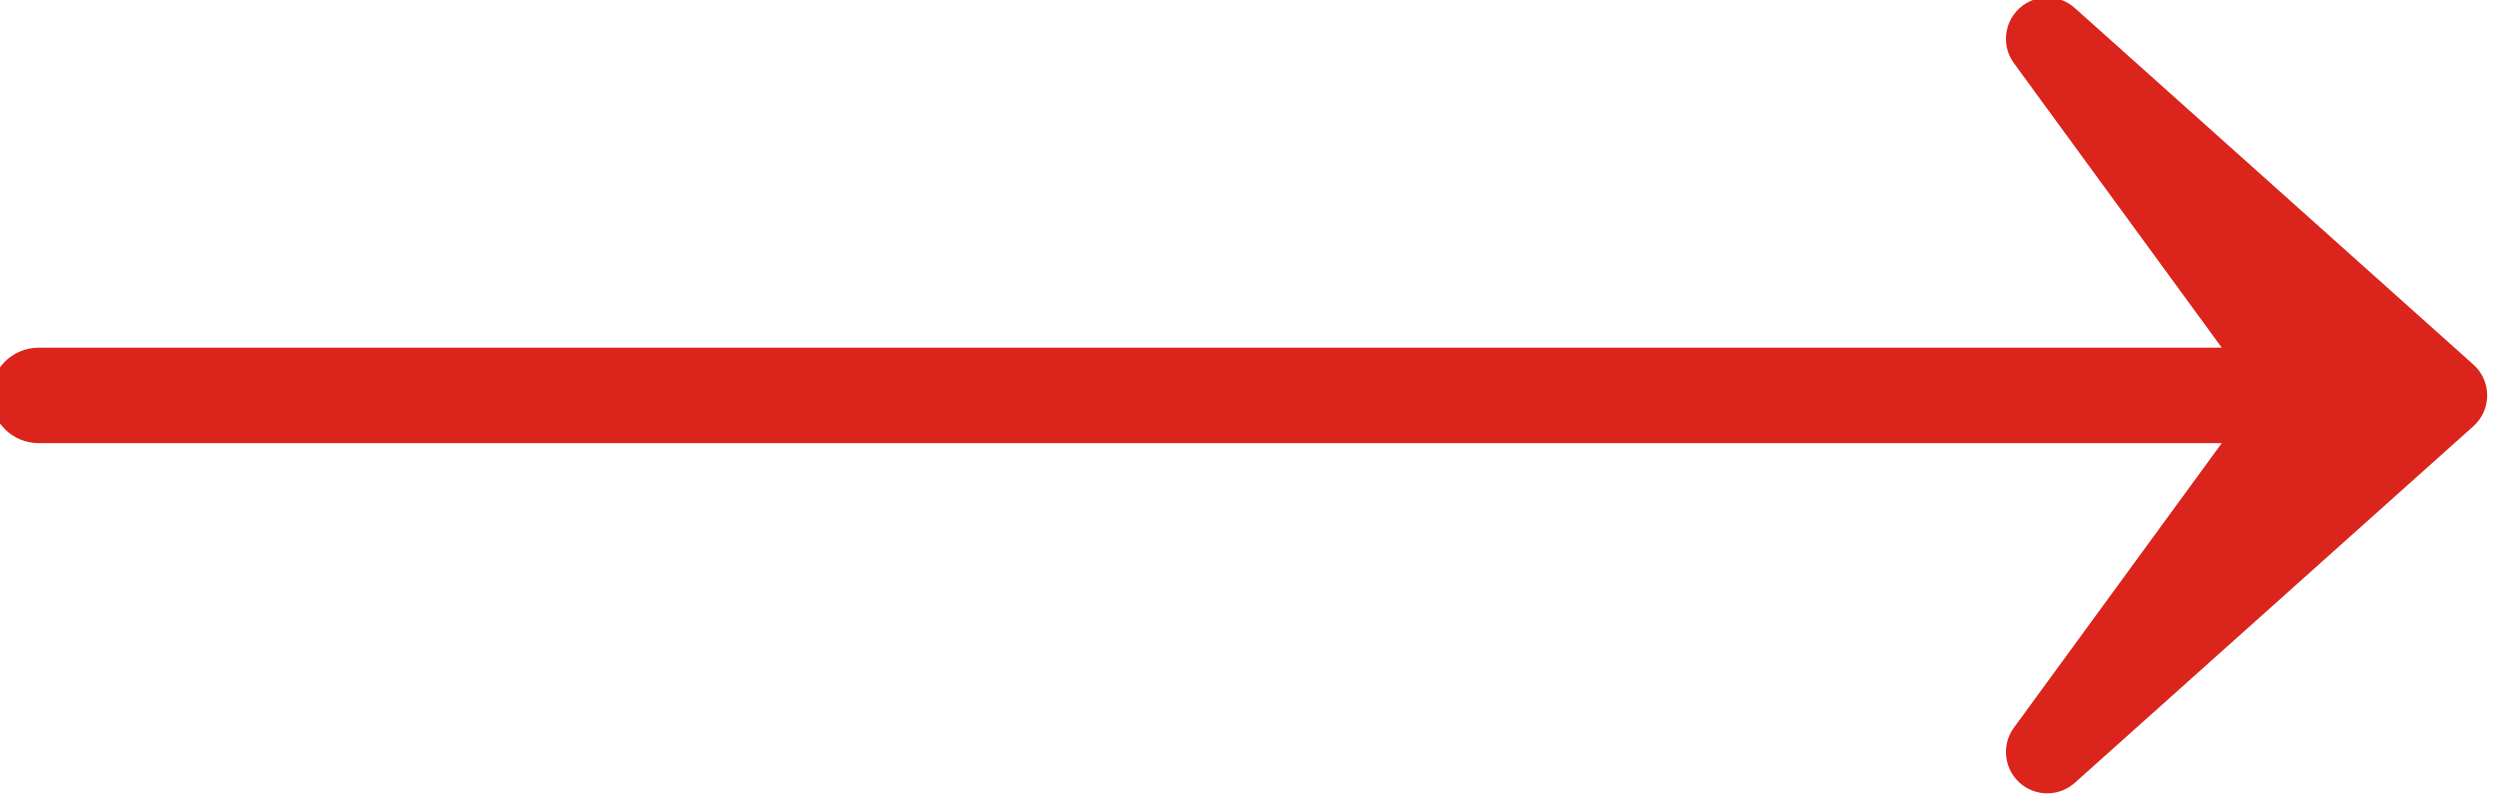 <?xml version="1.0" encoding="UTF-8" standalone="no"?>
<!DOCTYPE svg PUBLIC "-//W3C//DTD SVG 1.1//EN" "http://www.w3.org/Graphics/SVG/1.1/DTD/svg11.dtd">
<svg width="100%" height="100%" viewBox="0 0 31 10" version="1.1" xmlns="http://www.w3.org/2000/svg" xmlns:xlink="http://www.w3.org/1999/xlink" xml:space="preserve" xmlns:serif="http://www.serif.com/" style="fill-rule:evenodd;clip-rule:evenodd;stroke-linejoin:round;stroke-miterlimit:2;">
    <g transform="matrix(1,0,0,1,-1161.01,-1180.03)">
        <g transform="matrix(1,0,0,1,1648.48,1630.63)">
            <g transform="matrix(0.26,0,0,0.26,-560.747,-468.622)">
                <path d="M399.798,86.704L380.786,69.696C380.035,69.025 378.898,69.029 378.15,69.704C377.724,70.092 377.503,70.628 377.503,71.166C377.503,71.571 377.627,71.98 377.882,72.327C377.882,72.327 384.489,81.369 387.796,85.897L283.677,85.897C282.419,85.897 281.4,86.915 281.4,88.174C281.4,89.432 282.419,90.45 283.677,90.45L387.795,90.45C384.488,94.978 377.882,104.021 377.882,104.021C377.627,104.368 377.503,104.775 377.503,105.181C377.503,105.72 377.724,106.254 378.15,106.642C378.898,107.319 380.035,107.321 380.786,106.65L399.798,89.641C400.216,89.268 400.455,88.734 400.455,88.172C400.455,87.613 400.216,87.077 399.798,86.704Z" style="fill:rgb(219,37,28);fill-rule:nonzero;"/>
            </g>
        </g>
    </g>
</svg>
